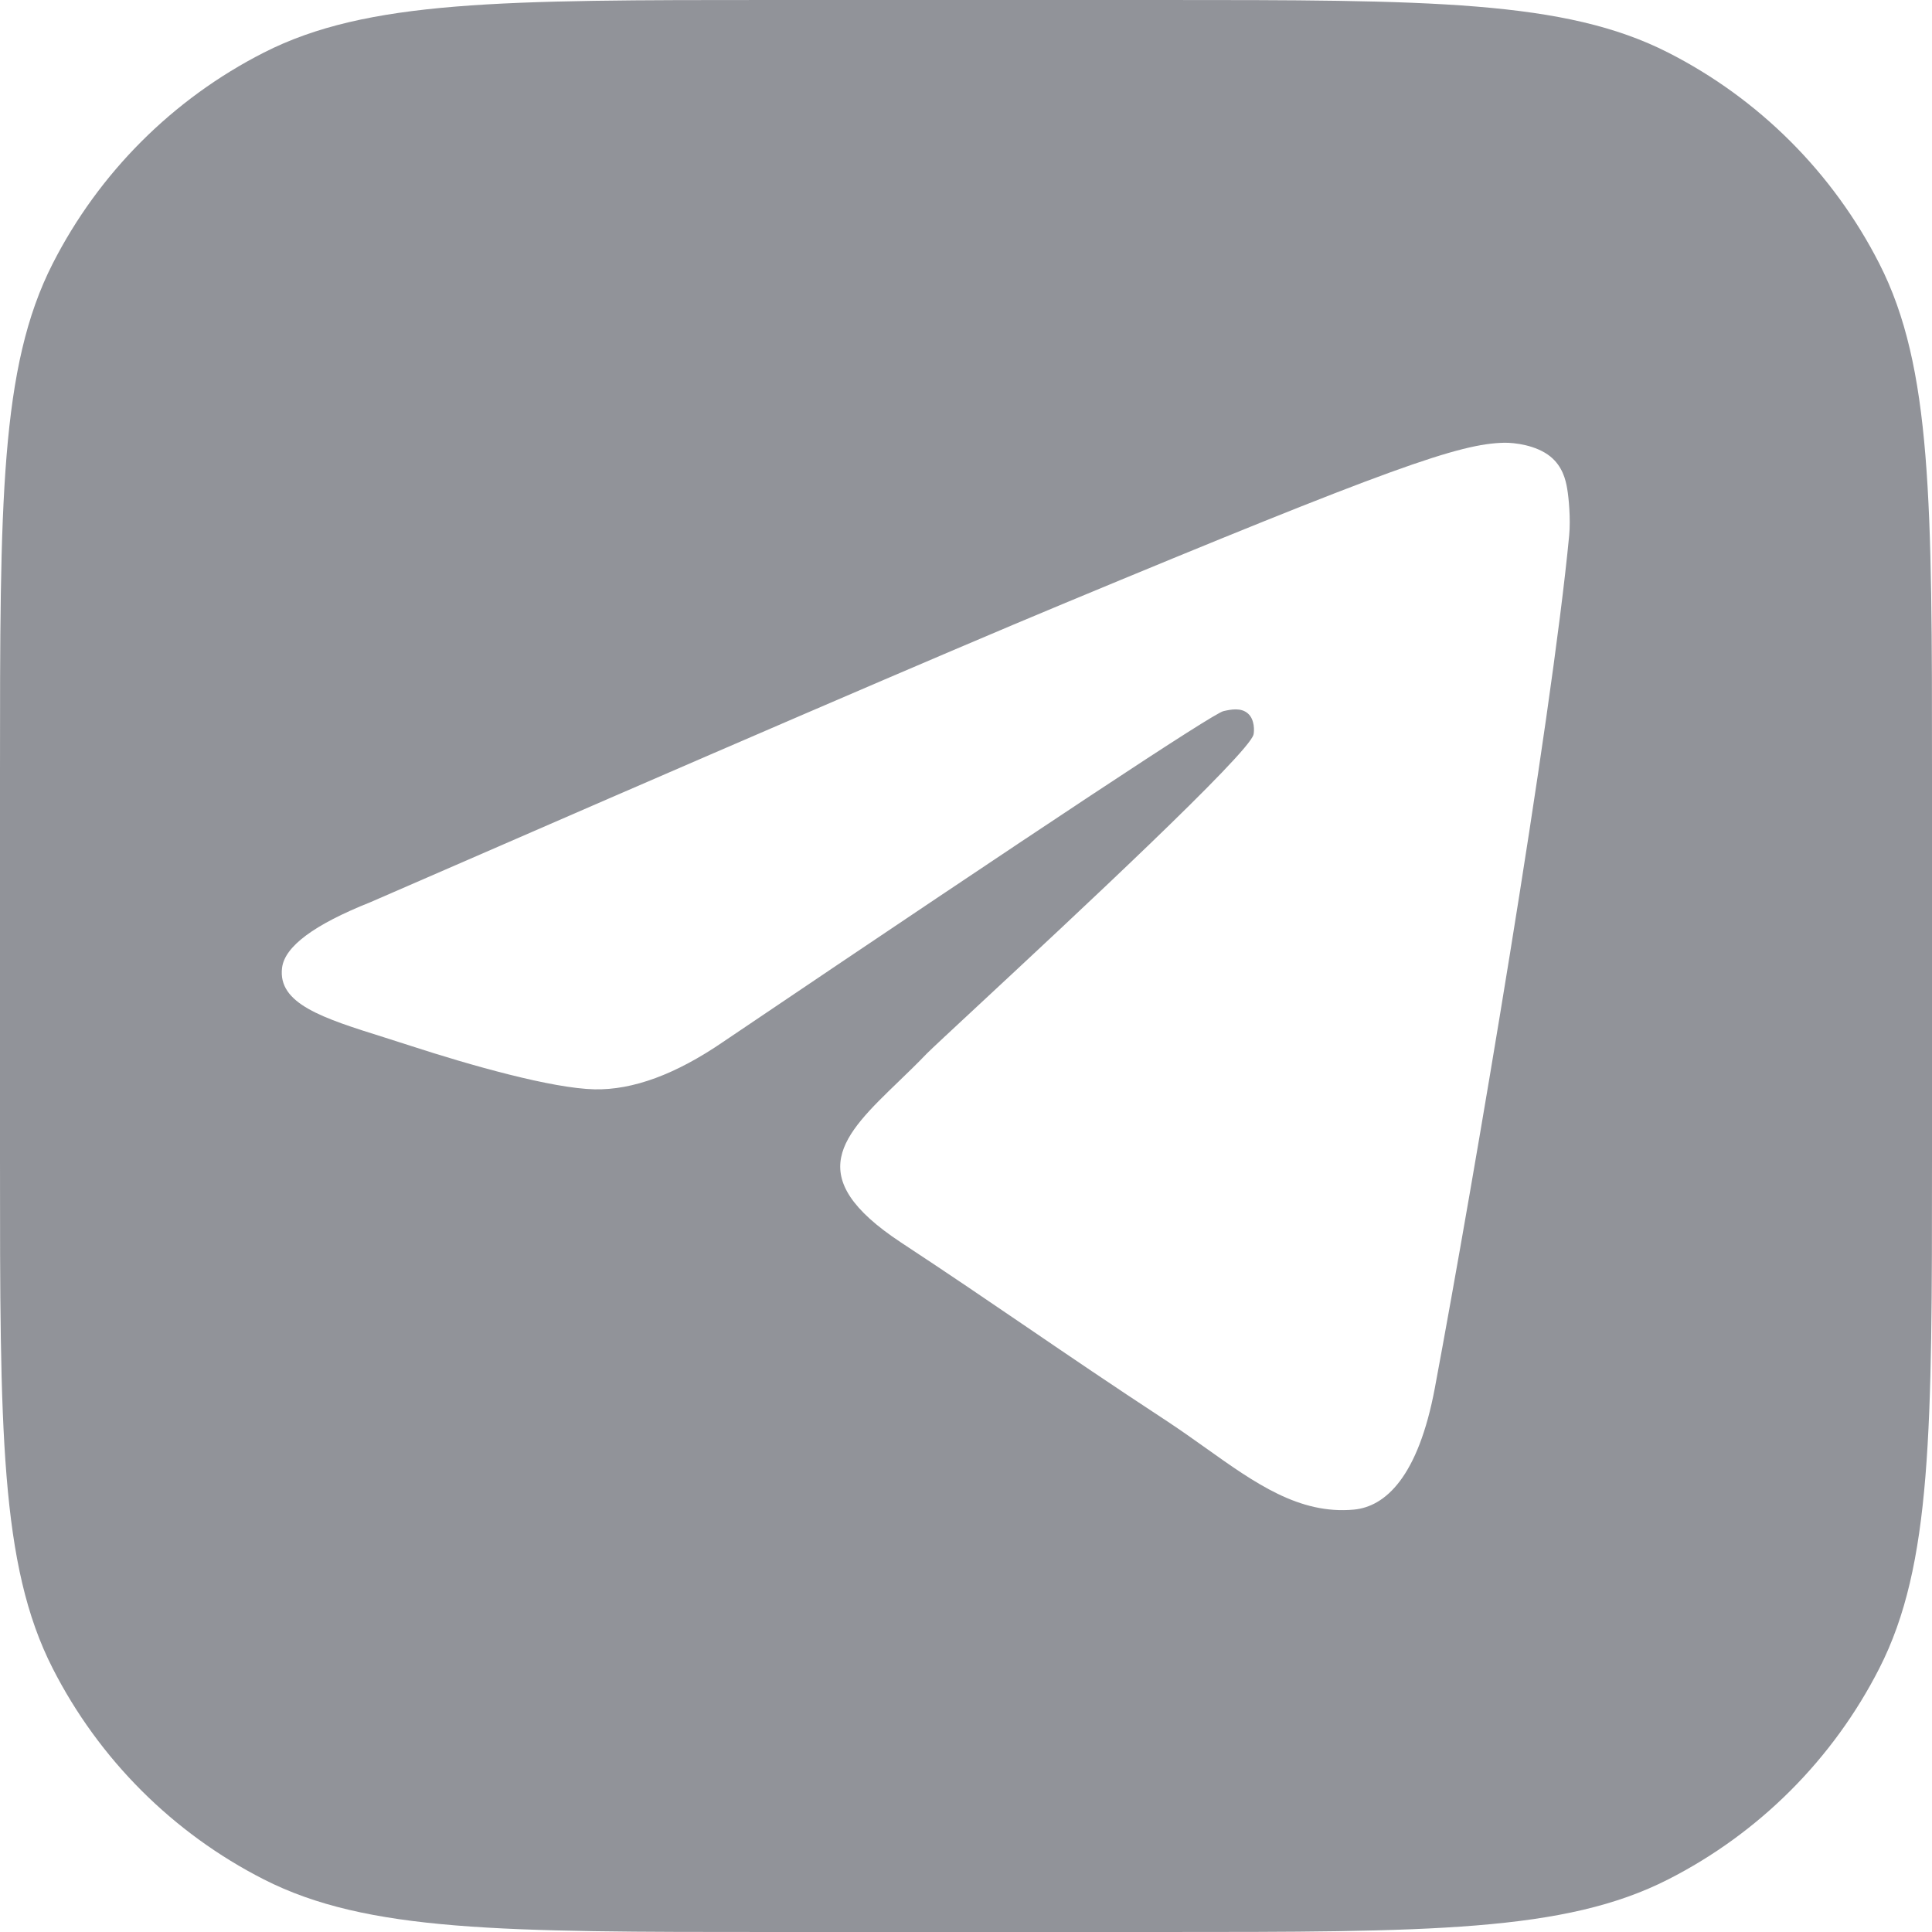<svg width="24" height="24" viewBox="0 0 24 24" fill="none" xmlns="http://www.w3.org/2000/svg">
<g clip-path="url(#clip0_51_2495)">
<path fill-rule="evenodd" clip-rule="evenodd" d="M0.654 3.276C0 4.56 0 6.24 0 9.6V14.4C0 17.76 0 19.441 0.654 20.724C1.229 21.853 2.147 22.771 3.276 23.346C4.56 24 6.24 24 9.6 24H14.4C17.76 24 19.441 24 20.724 23.346C21.853 22.771 22.771 21.853 23.346 20.724C24 19.441 24 17.76 24 14.4V9.6C24 6.24 24 4.56 23.346 3.276C22.771 2.147 21.853 1.229 20.724 0.654C19.441 0 17.76 0 14.4 0H9.6C6.24 0 4.56 0 3.276 0.654C2.147 1.229 1.229 2.147 0.654 3.276ZM13.192 7.507C11.759 8.103 8.895 9.337 4.6 11.208C3.902 11.486 3.537 11.757 3.504 12.022C3.448 12.47 4.009 12.647 4.774 12.887C4.878 12.92 4.986 12.954 5.096 12.99C5.848 13.235 6.86 13.521 7.386 13.532C7.863 13.542 8.396 13.345 8.984 12.942C12.997 10.233 15.068 8.864 15.198 8.834C15.29 8.813 15.417 8.787 15.503 8.864C15.589 8.94 15.581 9.085 15.572 9.124C15.516 9.361 13.312 11.411 12.172 12.471C11.816 12.802 11.564 13.036 11.512 13.089C11.397 13.209 11.279 13.323 11.166 13.432C10.467 14.106 9.943 14.611 11.195 15.436C11.797 15.832 12.278 16.16 12.758 16.487C13.283 16.845 13.806 17.201 14.483 17.645C14.655 17.758 14.82 17.875 14.98 17.989C15.591 18.424 16.139 18.815 16.817 18.753C17.21 18.717 17.617 18.347 17.824 17.243C18.312 14.633 19.271 8.98 19.493 6.65C19.512 6.446 19.488 6.185 19.468 6.07C19.449 5.956 19.408 5.792 19.259 5.671C19.082 5.528 18.809 5.498 18.688 5.5C18.134 5.51 17.283 5.805 13.192 7.507Z" fill="#919399"/>
</g>
<defs>
<clipPath id="clip0_51_2495">
<rect width="24" height="24" fill="white"/>
</clipPath>
</defs>
</svg>
